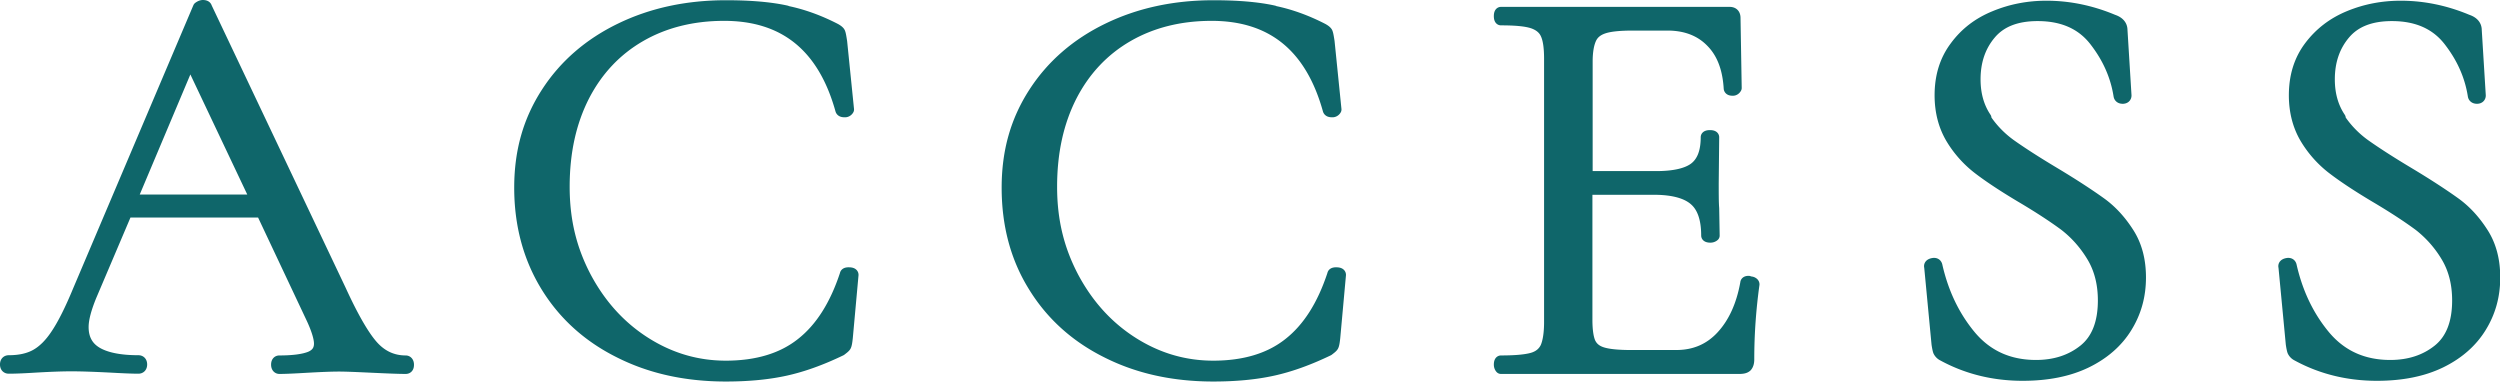 <svg data-name="レイヤー 2" xmlns="http://www.w3.org/2000/svg" viewBox="0 0 105.5 16.1"><path d="M17.22 15.39c0 .1-.03.14-.1.14-.3 0-.78-.02-1.42-.05-.64-.03-1.1-.05-1.39-.05-.35 0-.8.02-1.34.05-.51.03-.9.05-1.18.05-.06 0-.1-.05-.1-.14s.03-.14.1-.14c.59 0 1.02-.06 1.3-.17.27-.11.41-.3.41-.58 0-.22-.1-.57-.31-1.03l-2.14-4.54H5.34l-1.51 3.55c-.22.54-.34.98-.34 1.32 0 .5.2.86.59 1.09.39.23.98.35 1.76.35.08 0 .12.05.12.14s-.04.14-.12.14c-.29 0-.7-.02-1.25-.05-.61-.03-1.14-.05-1.58-.05-.42 0-.9.02-1.44.05-.48.03-.88.05-1.2.05-.08 0-.12-.05-.12-.14s.04-.14.12-.14c.45 0 .83-.08 1.14-.25s.61-.46.89-.89c.28-.42.59-1.04.92-1.84L8.39.32s.09-.07.17-.07.13.02.14.07l5.66 11.93c.54 1.18 1.01 1.98 1.39 2.39.38.41.84.61 1.37.61.06 0 .1.05.1.14zM5.53 8.46h5.3L8.02 2.53l-2.5 5.93zM33.18.49c.69.14 1.38.39 2.06.74.11.06.18.12.19.17.02.05.04.17.07.36l.29 2.86s-.04.08-.13.08-.14-.01-.16-.06C34.76 1.97 33.12.63 30.56.63c-1.34 0-2.53.3-3.55.89-1.02.59-1.82 1.44-2.38 2.53-.56 1.1-.84 2.37-.84 3.83s.31 2.67.92 3.83c.62 1.16 1.45 2.08 2.5 2.75s2.19 1.01 3.42 1.01c1.31 0 2.38-.32 3.19-.96.82-.64 1.44-1.62 1.87-2.93 0-.03.04-.05.12-.05.11 0 .17.02.17.07l-.24 2.64c-.02.19-.04.31-.07.36s-.1.1-.19.17c-.83.4-1.61.68-2.34.84-.73.16-1.56.24-2.51.24-1.68 0-3.18-.33-4.5-1-1.32-.66-2.35-1.6-3.08-2.8s-1.1-2.58-1.1-4.13.38-2.84 1.13-4c.75-1.16 1.79-2.06 3.11-2.7 1.32-.64 2.8-.96 4.45-.96 1.01 0 1.86.07 2.54.22zm20.57 0c.69.14 1.38.39 2.06.74.11.06.18.12.19.17.02.05.04.17.07.36l.29 2.86s-.04.08-.13.08-.14-.01-.16-.06C55.33 1.97 53.69.63 51.13.63c-1.34 0-2.53.3-3.55.89-1.02.59-1.82 1.44-2.38 2.53-.56 1.1-.84 2.37-.84 3.83s.31 2.67.92 3.83c.62 1.16 1.45 2.08 2.5 2.75 1.05.67 2.19 1.01 3.42 1.01 1.31 0 2.38-.32 3.19-.96.82-.64 1.44-1.62 1.87-2.93 0-.03.04-.05.12-.05.11 0 .17.02.17.07l-.24 2.64c-.02.19-.04.31-.07.36-.03.05-.1.1-.19.17-.83.4-1.61.68-2.34.84-.73.16-1.56.24-2.51.24-1.68 0-3.18-.33-4.5-1-1.32-.66-2.35-1.6-3.08-2.8-.74-1.2-1.1-2.58-1.1-4.13s.38-2.84 1.13-4c.75-1.16 1.79-2.06 3.11-2.7 1.32-.64 2.8-.96 4.45-.96 1.01 0 1.86.07 2.54.22zm20.06 11.42s.09 0 .13.02c.04.02.06.04.06.07-.14 1.01-.22 2.06-.22 3.17 0 .13-.03.22-.08.28-.06.06-.16.08-.3.08H63.34s-.05-.05-.05-.14.02-.14.05-.14c.61 0 1.05-.04 1.33-.12.28-.08.47-.24.58-.47.1-.23.16-.59.16-1.07V2.48c0-.48-.05-.83-.16-1.06-.1-.22-.3-.38-.58-.47-.28-.09-.72-.13-1.33-.13-.03 0-.05-.05-.05-.14s.02-.14.05-.14h9.65c.14 0 .21.07.21.22l.05 2.95s-.04.08-.12.08c-.08 0-.13-.01-.14-.06-.05-.85-.3-1.51-.77-1.98-.46-.47-1.08-.71-1.85-.71h-1.46c-.56 0-.97.04-1.24.13s-.45.24-.55.46c-.1.22-.16.54-.16.97v4.87h2.93c.77 0 1.32-.13 1.64-.38.33-.26.49-.69.49-1.3 0-.03.05-.05.14-.05s.14.02.14.05l-.02 1.94c0 .46 0 .82.02 1.06l.02 1.15s-.05.05-.14.05-.14-.02-.14-.05c0-.7-.17-1.21-.52-1.51-.34-.3-.92-.46-1.71-.46h-2.86v5.52c0 .45.05.78.14.98.1.21.27.35.53.43.26.08.66.12 1.2.12h1.92c.77 0 1.41-.27 1.92-.82s.86-1.3 1.03-2.26c0-.03.03-.05.1-.05zm9.94-6.93c.3.46.68.85 1.12 1.16.44.31 1.04.7 1.81 1.16.85.51 1.5.94 1.96 1.27s.85.76 1.18 1.28.49 1.14.49 1.86c0 .77-.19 1.46-.58 2.09-.38.62-.95 1.12-1.69 1.48s-1.64.54-2.68.54c-1.23 0-2.36-.28-3.38-.84a.37.37 0 01-.16-.17c-.02-.06-.04-.16-.06-.29l-.31-3.26c-.02-.06.02-.1.11-.12.09-.02.14 0 .16.07.26 1.15.73 2.14 1.43 2.98.7.83 1.62 1.25 2.77 1.25.8 0 1.48-.22 2.03-.66.55-.44.83-1.14.83-2.1 0-.72-.16-1.34-.48-1.87s-.71-.96-1.16-1.31c-.46-.34-1.08-.75-1.86-1.21-.77-.46-1.37-.86-1.81-1.2a4.59 4.59 0 01-1.12-1.27c-.3-.51-.46-1.11-.46-1.8 0-.8.21-1.48.64-2.05.42-.57.97-.99 1.66-1.27.68-.28 1.4-.42 2.17-.42.94 0 1.88.19 2.81.58.24.08.36.22.36.41l.17 2.76c0 .06-.04.1-.12.1s-.13-.03-.14-.1c-.13-.83-.47-1.6-1.03-2.32S87.04.64 85.99.64c-.9 0-1.56.26-2 .78-.44.52-.66 1.16-.66 1.93 0 .62.15 1.17.46 1.63zm14.95 0c.3.46.68.85 1.12 1.16.44.31 1.04.7 1.81 1.16.85.51 1.5.94 1.96 1.27s.85.76 1.18 1.28c.33.52.49 1.14.49 1.86 0 .77-.19 1.46-.58 2.09-.38.62-.95 1.12-1.69 1.48-.74.36-1.64.54-2.68.54-1.23 0-2.36-.28-3.38-.84a.37.37 0 01-.16-.17c-.02-.06-.04-.16-.06-.29l-.31-3.26c-.02-.06.02-.1.11-.12.09-.02.14 0 .16.07.26 1.15.73 2.14 1.43 2.98.7.83 1.62 1.25 2.77 1.25.8 0 1.48-.22 2.03-.66.55-.44.83-1.14.83-2.1 0-.72-.16-1.34-.48-1.87a4.75 4.75 0 00-1.16-1.31c-.46-.34-1.08-.75-1.86-1.21-.77-.46-1.37-.86-1.81-1.2a4.59 4.59 0 01-1.12-1.27c-.3-.51-.46-1.11-.46-1.8 0-.8.21-1.48.64-2.05S98.46.98 99.14.7c.68-.28 1.4-.42 2.17-.42.94 0 1.88.19 2.81.58.24.08.36.22.36.41l.17 2.76c0 .06-.04.1-.12.1s-.13-.03-.14-.1c-.13-.83-.47-1.6-1.03-2.32S101.99.64 100.94.64c-.9 0-1.56.26-2 .78-.44.52-.66 1.16-.66 1.93 0 .62.15 1.17.46 1.63z" fill="#0f666a" stroke="#0f666a" stroke-linejoin="round" stroke-width=".5" data-name="パス"/></svg>
